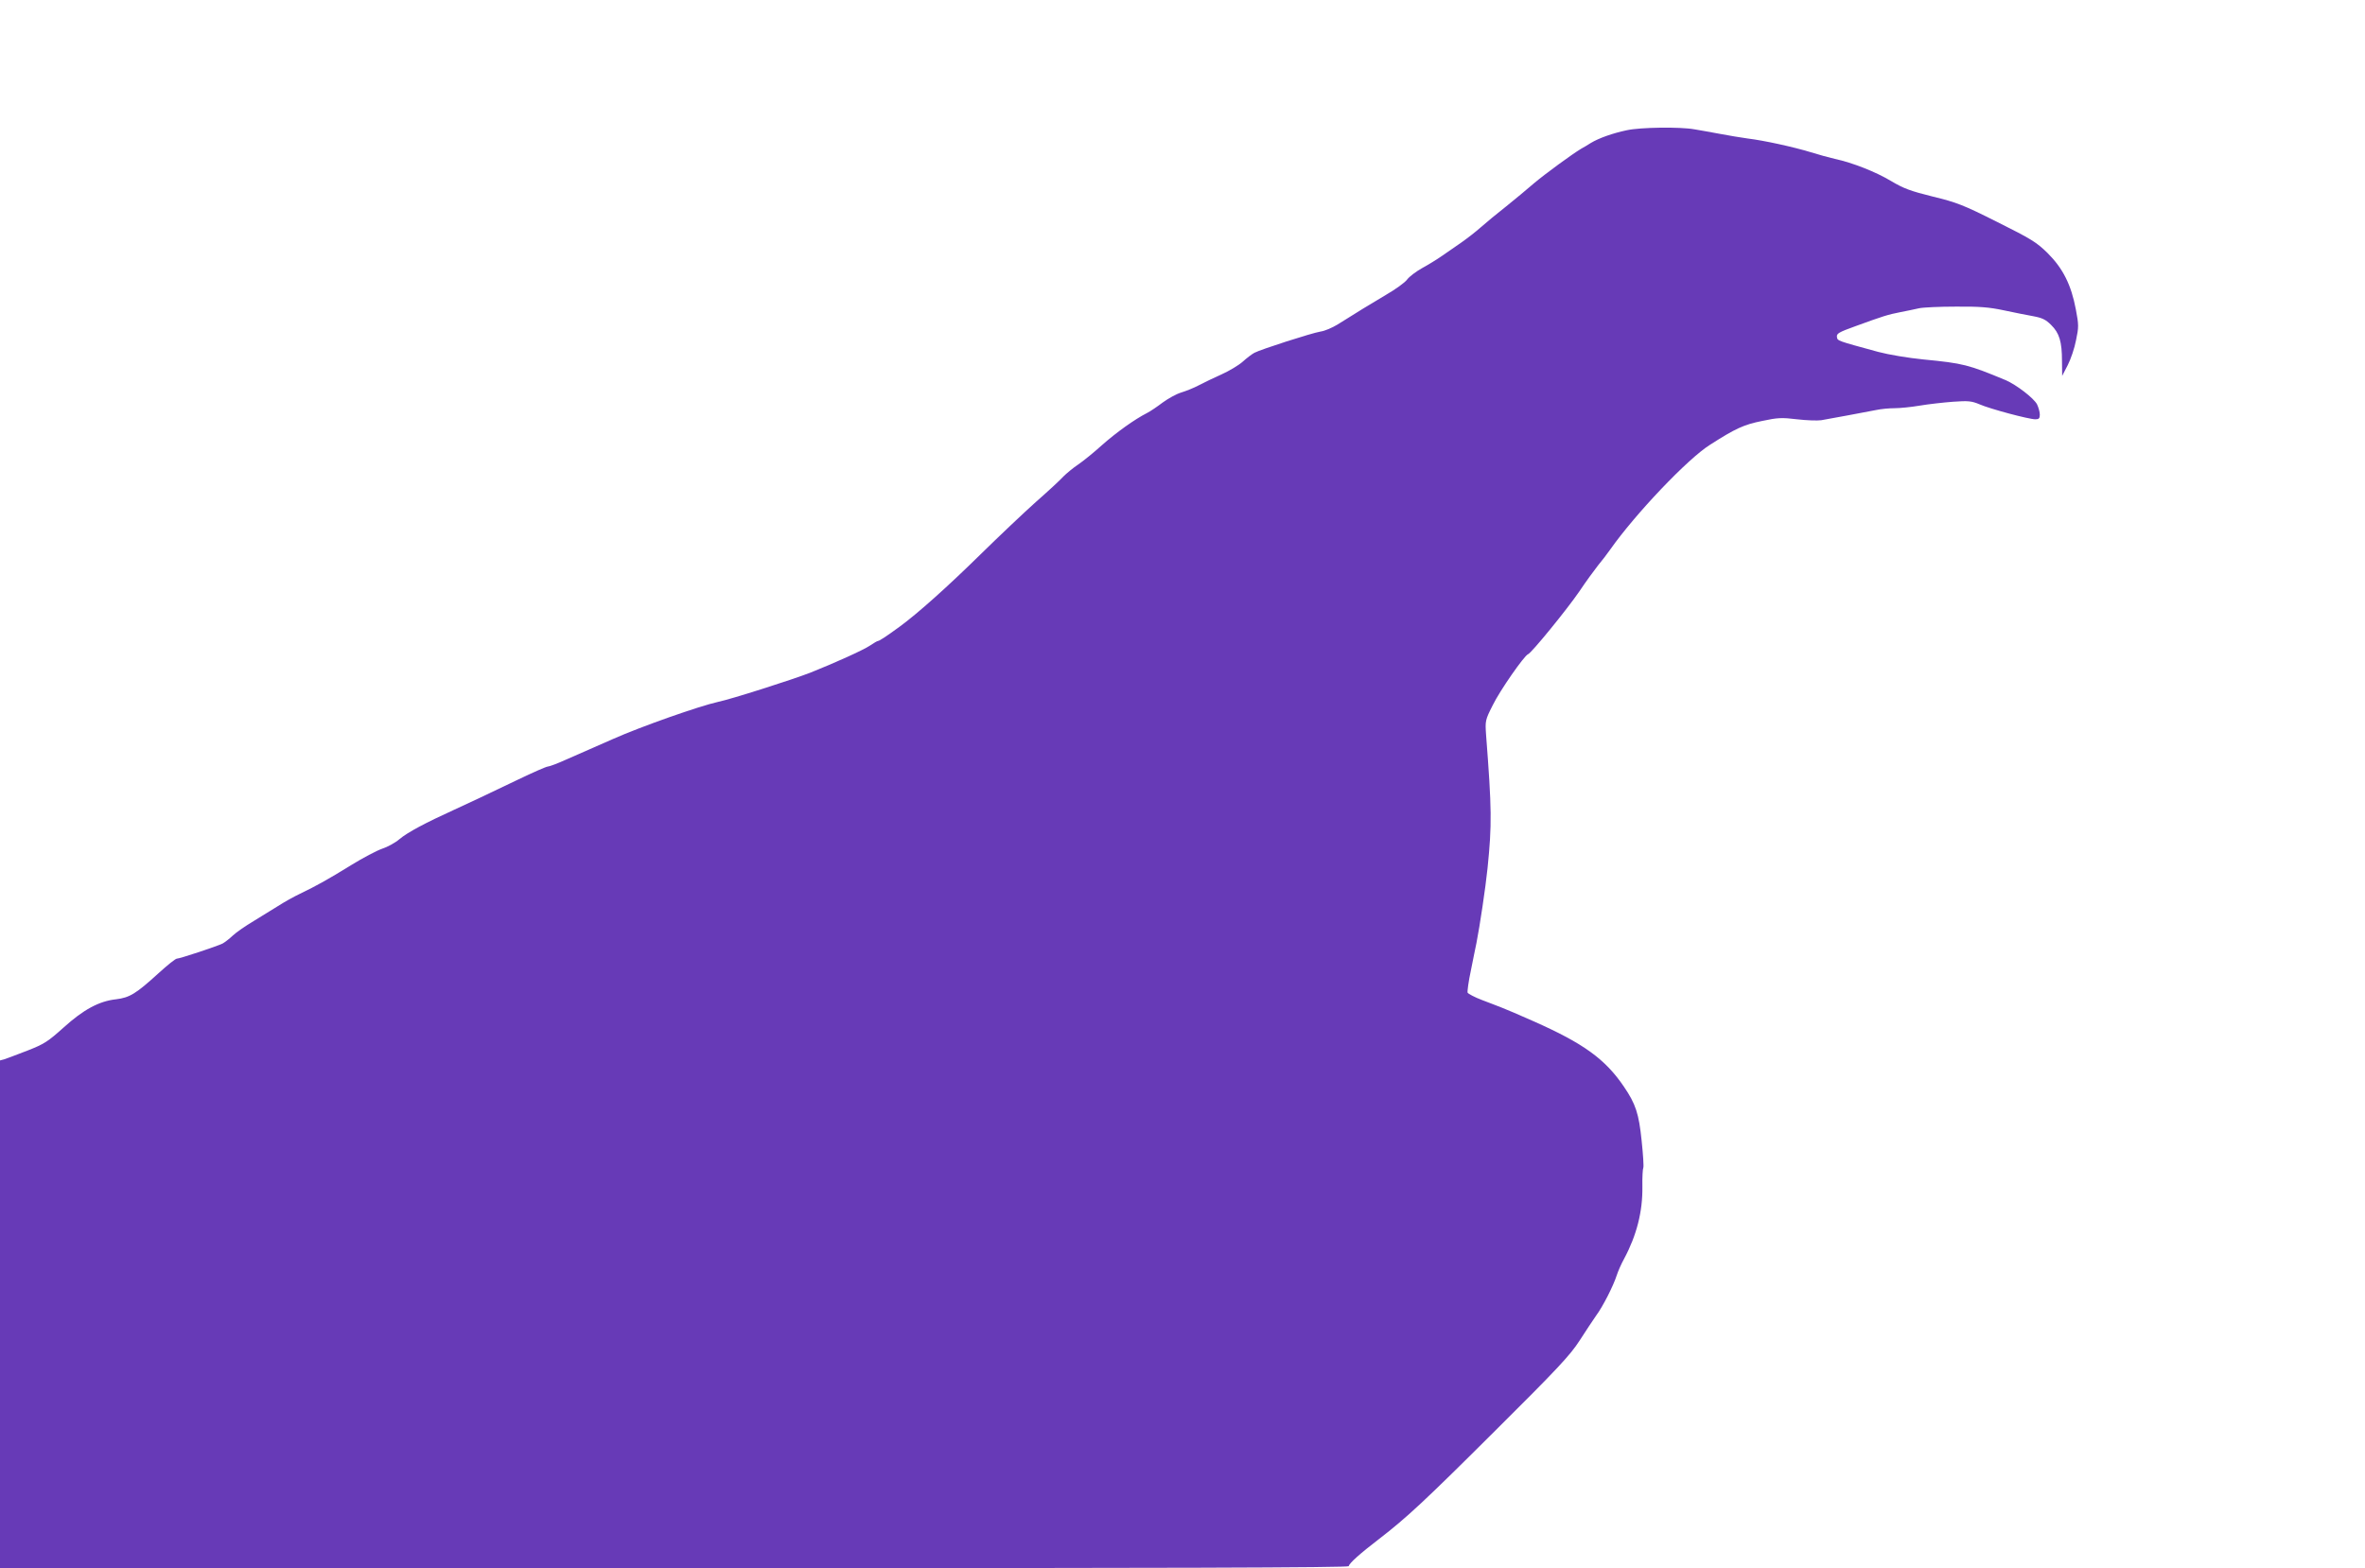 <?xml version="1.0" standalone="no"?>
<!DOCTYPE svg PUBLIC "-//W3C//DTD SVG 20010904//EN"
 "http://www.w3.org/TR/2001/REC-SVG-20010904/DTD/svg10.dtd">
<svg version="1.0" xmlns="http://www.w3.org/2000/svg"
 width="1280pt" height="849pt" viewBox="0 0 1280 849"
 preserveAspectRatio="xMidYMid meet">
<g transform="translate(0,849) scale(0.1,-0.1)"
fill="#673ab7" stroke="none">
<path d="M8805 7785 c-76 -16 -150 -42 -195 -69 -19 -12 -42 -26 -52 -31 -50
-30 -192 -134 -253 -185 -38 -33 -108 -91 -154 -128 -47 -37 -108 -87 -136
-112 -28 -25 -76 -62 -106 -83 -29 -20 -76 -53 -104 -72 -27 -19 -76 -49 -109
-67 -32 -18 -68 -45 -80 -61 -11 -16 -64 -54 -116 -84 -91 -54 -153 -92 -261
-160 -28 -17 -69 -35 -92 -38 -48 -8 -322 -96 -358 -115 -13 -7 -41 -28 -63
-48 -21 -19 -73 -50 -115 -69 -42 -19 -97 -45 -123 -59 -26 -14 -69 -31 -95
-39 -27 -8 -71 -33 -100 -54 -29 -22 -67 -48 -85 -57 -67 -34 -166 -105 -244
-174 -43 -39 -101 -86 -129 -105 -27 -18 -63 -48 -80 -65 -16 -18 -83 -80
-148 -137 -65 -58 -201 -187 -303 -287 -176 -173 -337 -317 -434 -388 -75 -55
-111 -78 -118 -78 -4 0 -24 -12 -45 -26 -34 -23 -191 -94 -322 -146 -98 -38
-427 -143 -499 -158 -100 -22 -416 -133 -571 -202 -88 -39 -199 -88 -248 -109
-48 -22 -94 -39 -102 -39 -8 0 -81 -32 -162 -71 -219 -105 -239 -114 -343
-162 -158 -72 -254 -123 -298 -160 -23 -20 -66 -43 -94 -52 -29 -10 -105 -50
-168 -89 -128 -79 -186 -111 -277 -155 -34 -16 -87 -46 -118 -66 -31 -19 -91
-56 -133 -82 -42 -25 -93 -60 -112 -78 -19 -18 -44 -37 -55 -43 -30 -15 -232
-82 -248 -82 -7 0 -51 -35 -98 -78 -123 -112 -157 -133 -231 -142 -92 -10
-177 -56 -285 -154 -84 -75 -103 -88 -195 -124 -57 -22 -113 -43 -125 -47
l-23 -6 0 -1375 0 -1374 3650 0 c2695 0 3650 3 3650 11 0 14 63 70 165 148
149 115 246 205 630 588 336 334 403 406 454 485 33 51 73 112 90 136 37 50
93 161 111 217 7 22 25 63 40 90 68 127 101 256 99 391 -1 51 2 97 5 102 3 5
-1 71 -9 146 -15 147 -32 199 -96 293 -101 149 -218 234 -489 354 -74 33 -151
66 -170 73 -19 8 -68 26 -109 42 -40 15 -75 34 -78 40 -2 7 5 61 18 121 12 59
25 126 30 148 18 91 49 298 60 405 24 236 23 320 -8 722 -5 75 -5 79 36 160
39 80 171 269 191 276 18 6 209 240 277 339 36 54 83 118 102 142 20 24 50 63
66 86 136 193 419 491 540 567 139 89 183 109 282 129 84 18 107 19 189 9 51
-6 110 -8 131 -5 49 8 233 43 296 55 27 6 72 10 100 10 29 0 90 6 137 14 47 8
128 17 180 21 83 6 101 4 144 -14 57 -25 267 -81 302 -81 19 0 24 5 24 25 0
15 -7 39 -15 56 -18 34 -112 106 -170 131 -202 84 -229 91 -445 112 -82 8
-189 26 -245 41 -223 61 -220 59 -223 81 -3 18 11 26 100 58 148 54 176 63
243 76 33 6 78 16 101 21 23 5 113 9 200 9 127 1 179 -3 259 -20 55 -12 127
-26 160 -32 48 -9 67 -18 96 -47 45 -44 59 -91 59 -196 l1 -80 30 58 c16 31
37 92 45 135 15 71 15 83 -1 167 -25 133 -70 222 -152 304 -61 60 -89 77 -273
169 -185 93 -219 106 -350 138 -121 30 -158 44 -225 84 -82 49 -207 99 -305
120 -30 7 -89 23 -130 36 -95 29 -256 64 -340 74 -36 5 -103 16 -150 25 -47 9
-110 20 -140 25 -77 14 -293 11 -365 -5z"/>
</g>
</svg>
